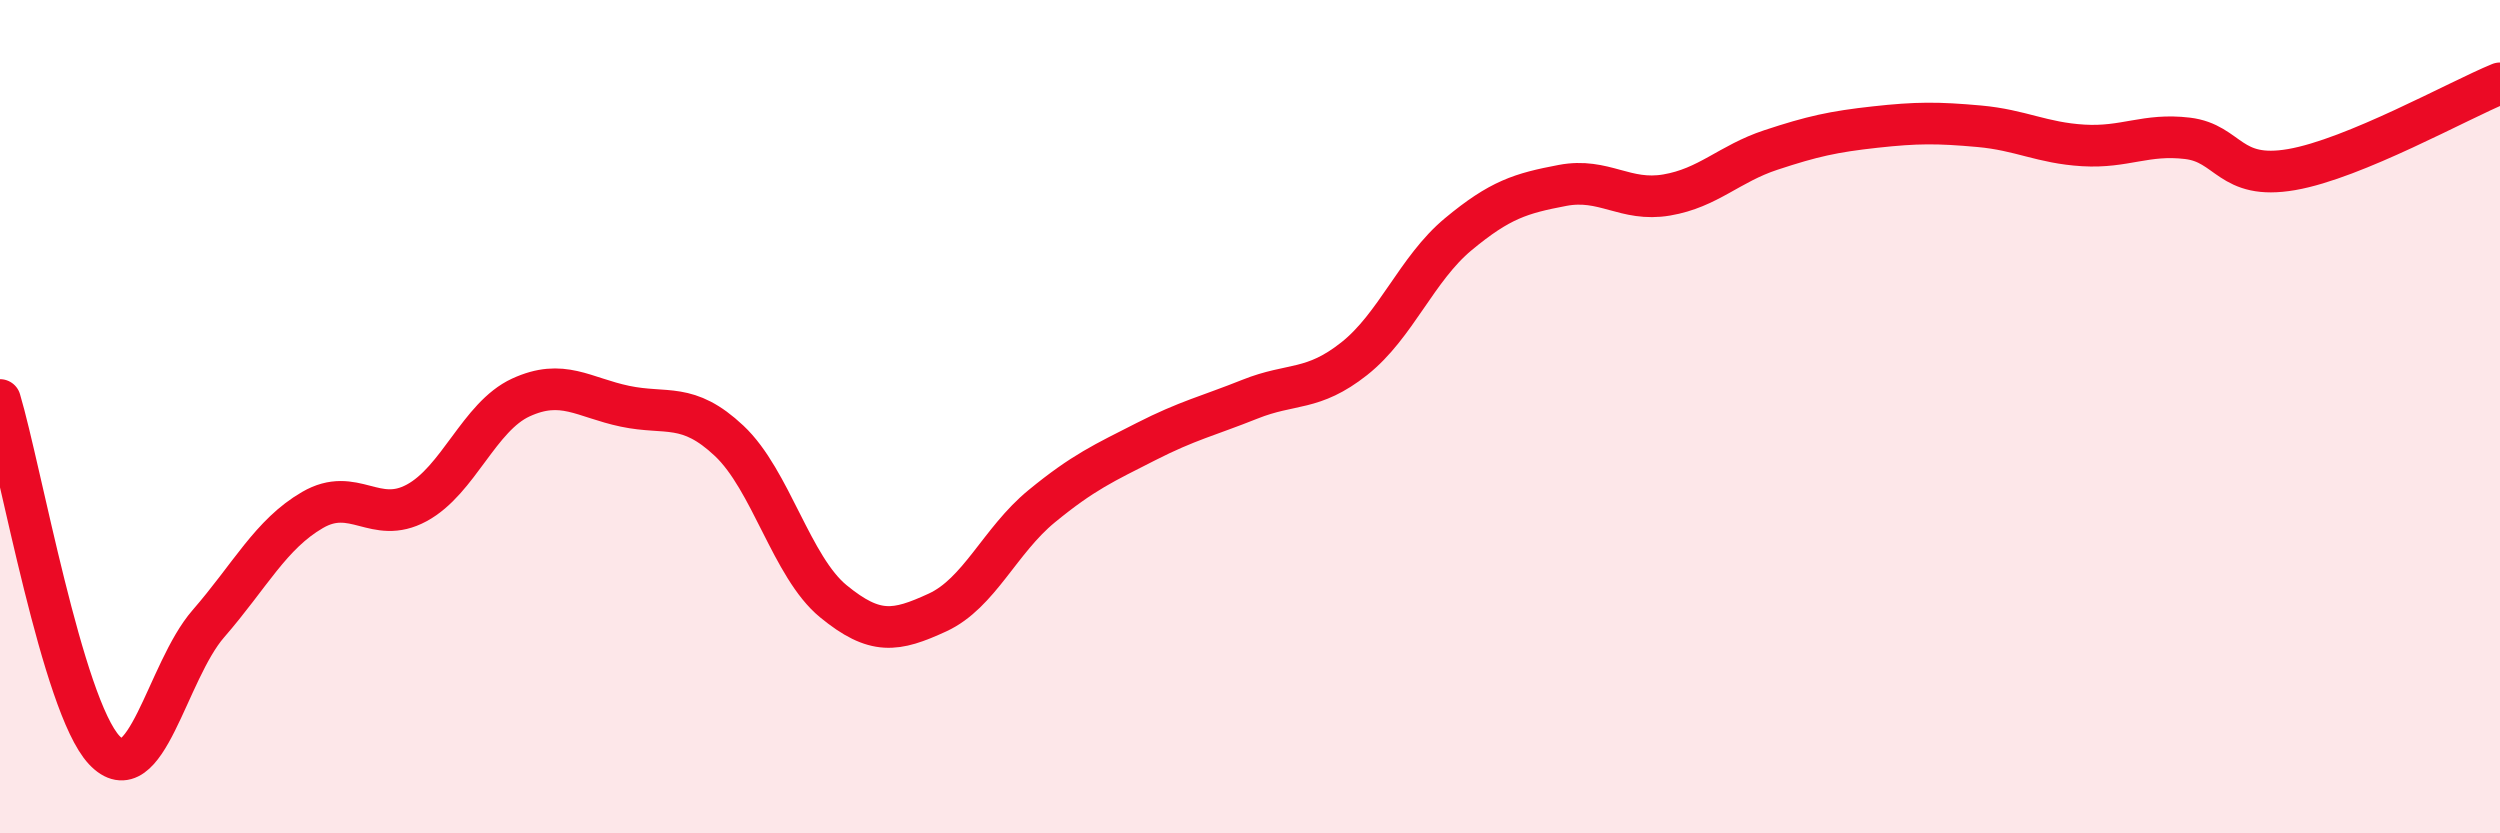 
    <svg width="60" height="20" viewBox="0 0 60 20" xmlns="http://www.w3.org/2000/svg">
      <path
        d="M 0,9.6 C 0.5,11.28 1.5,16.93 2.5,18 C 3.5,19.07 4,16.12 5,14.97 C 6,13.82 6.5,12.82 7.5,12.24 C 8.5,11.66 9,12.61 10,12.07 C 11,11.53 11.5,10 12.5,9.54 C 13.5,9.08 14,9.54 15,9.75 C 16,9.96 16.5,9.64 17.5,10.58 C 18.5,11.52 19,13.61 20,14.43 C 21,15.25 21.5,15.16 22.5,14.7 C 23.5,14.24 24,12.97 25,12.15 C 26,11.33 26.5,11.11 27.5,10.6 C 28.5,10.09 29,9.98 30,9.58 C 31,9.18 31.5,9.4 32.5,8.61 C 33.5,7.82 34,6.45 35,5.62 C 36,4.79 36.5,4.64 37.5,4.45 C 38.5,4.26 39,4.85 40,4.68 C 41,4.51 41.5,3.93 42.5,3.6 C 43.5,3.27 44,3.16 45,3.05 C 46,2.94 46.5,2.94 47.5,3.03 C 48.5,3.12 49,3.43 50,3.49 C 51,3.55 51.5,3.2 52.5,3.32 C 53.5,3.44 53.5,4.33 55,4.07 C 56.5,3.81 59,2.41 60,2L60 20L0 20Z"
        fill="#EB0A25"
        opacity="0.1"
        stroke-linecap="round"
        stroke-linejoin="round"
      />
      <path
        d="M 0,9.6 C 0.5,11.28 1.5,16.93 2.5,18 C 3.5,19.07 4,16.12 5,14.97 C 6,13.82 6.5,12.82 7.5,12.24 C 8.5,11.66 9,12.61 10,12.07 C 11,11.53 11.5,10 12.5,9.54 C 13.5,9.08 14,9.54 15,9.75 C 16,9.96 16.5,9.64 17.5,10.58 C 18.5,11.52 19,13.61 20,14.43 C 21,15.25 21.5,15.16 22.5,14.7 C 23.5,14.24 24,12.97 25,12.15 C 26,11.33 26.5,11.11 27.5,10.6 C 28.5,10.09 29,9.98 30,9.58 C 31,9.18 31.5,9.4 32.5,8.61 C 33.5,7.82 34,6.45 35,5.62 C 36,4.79 36.5,4.64 37.5,4.45 C 38.5,4.26 39,4.85 40,4.68 C 41,4.51 41.5,3.93 42.5,3.6 C 43.5,3.27 44,3.16 45,3.05 C 46,2.94 46.5,2.94 47.5,3.03 C 48.5,3.12 49,3.43 50,3.49 C 51,3.55 51.5,3.2 52.5,3.32 C 53.5,3.44 53.5,4.33 55,4.07 C 56.5,3.81 59,2.41 60,2"
        stroke="#EB0A25"
        stroke-width="1"
        fill="none"
        stroke-linecap="round"
        stroke-linejoin="round"
      />
    </svg>
  